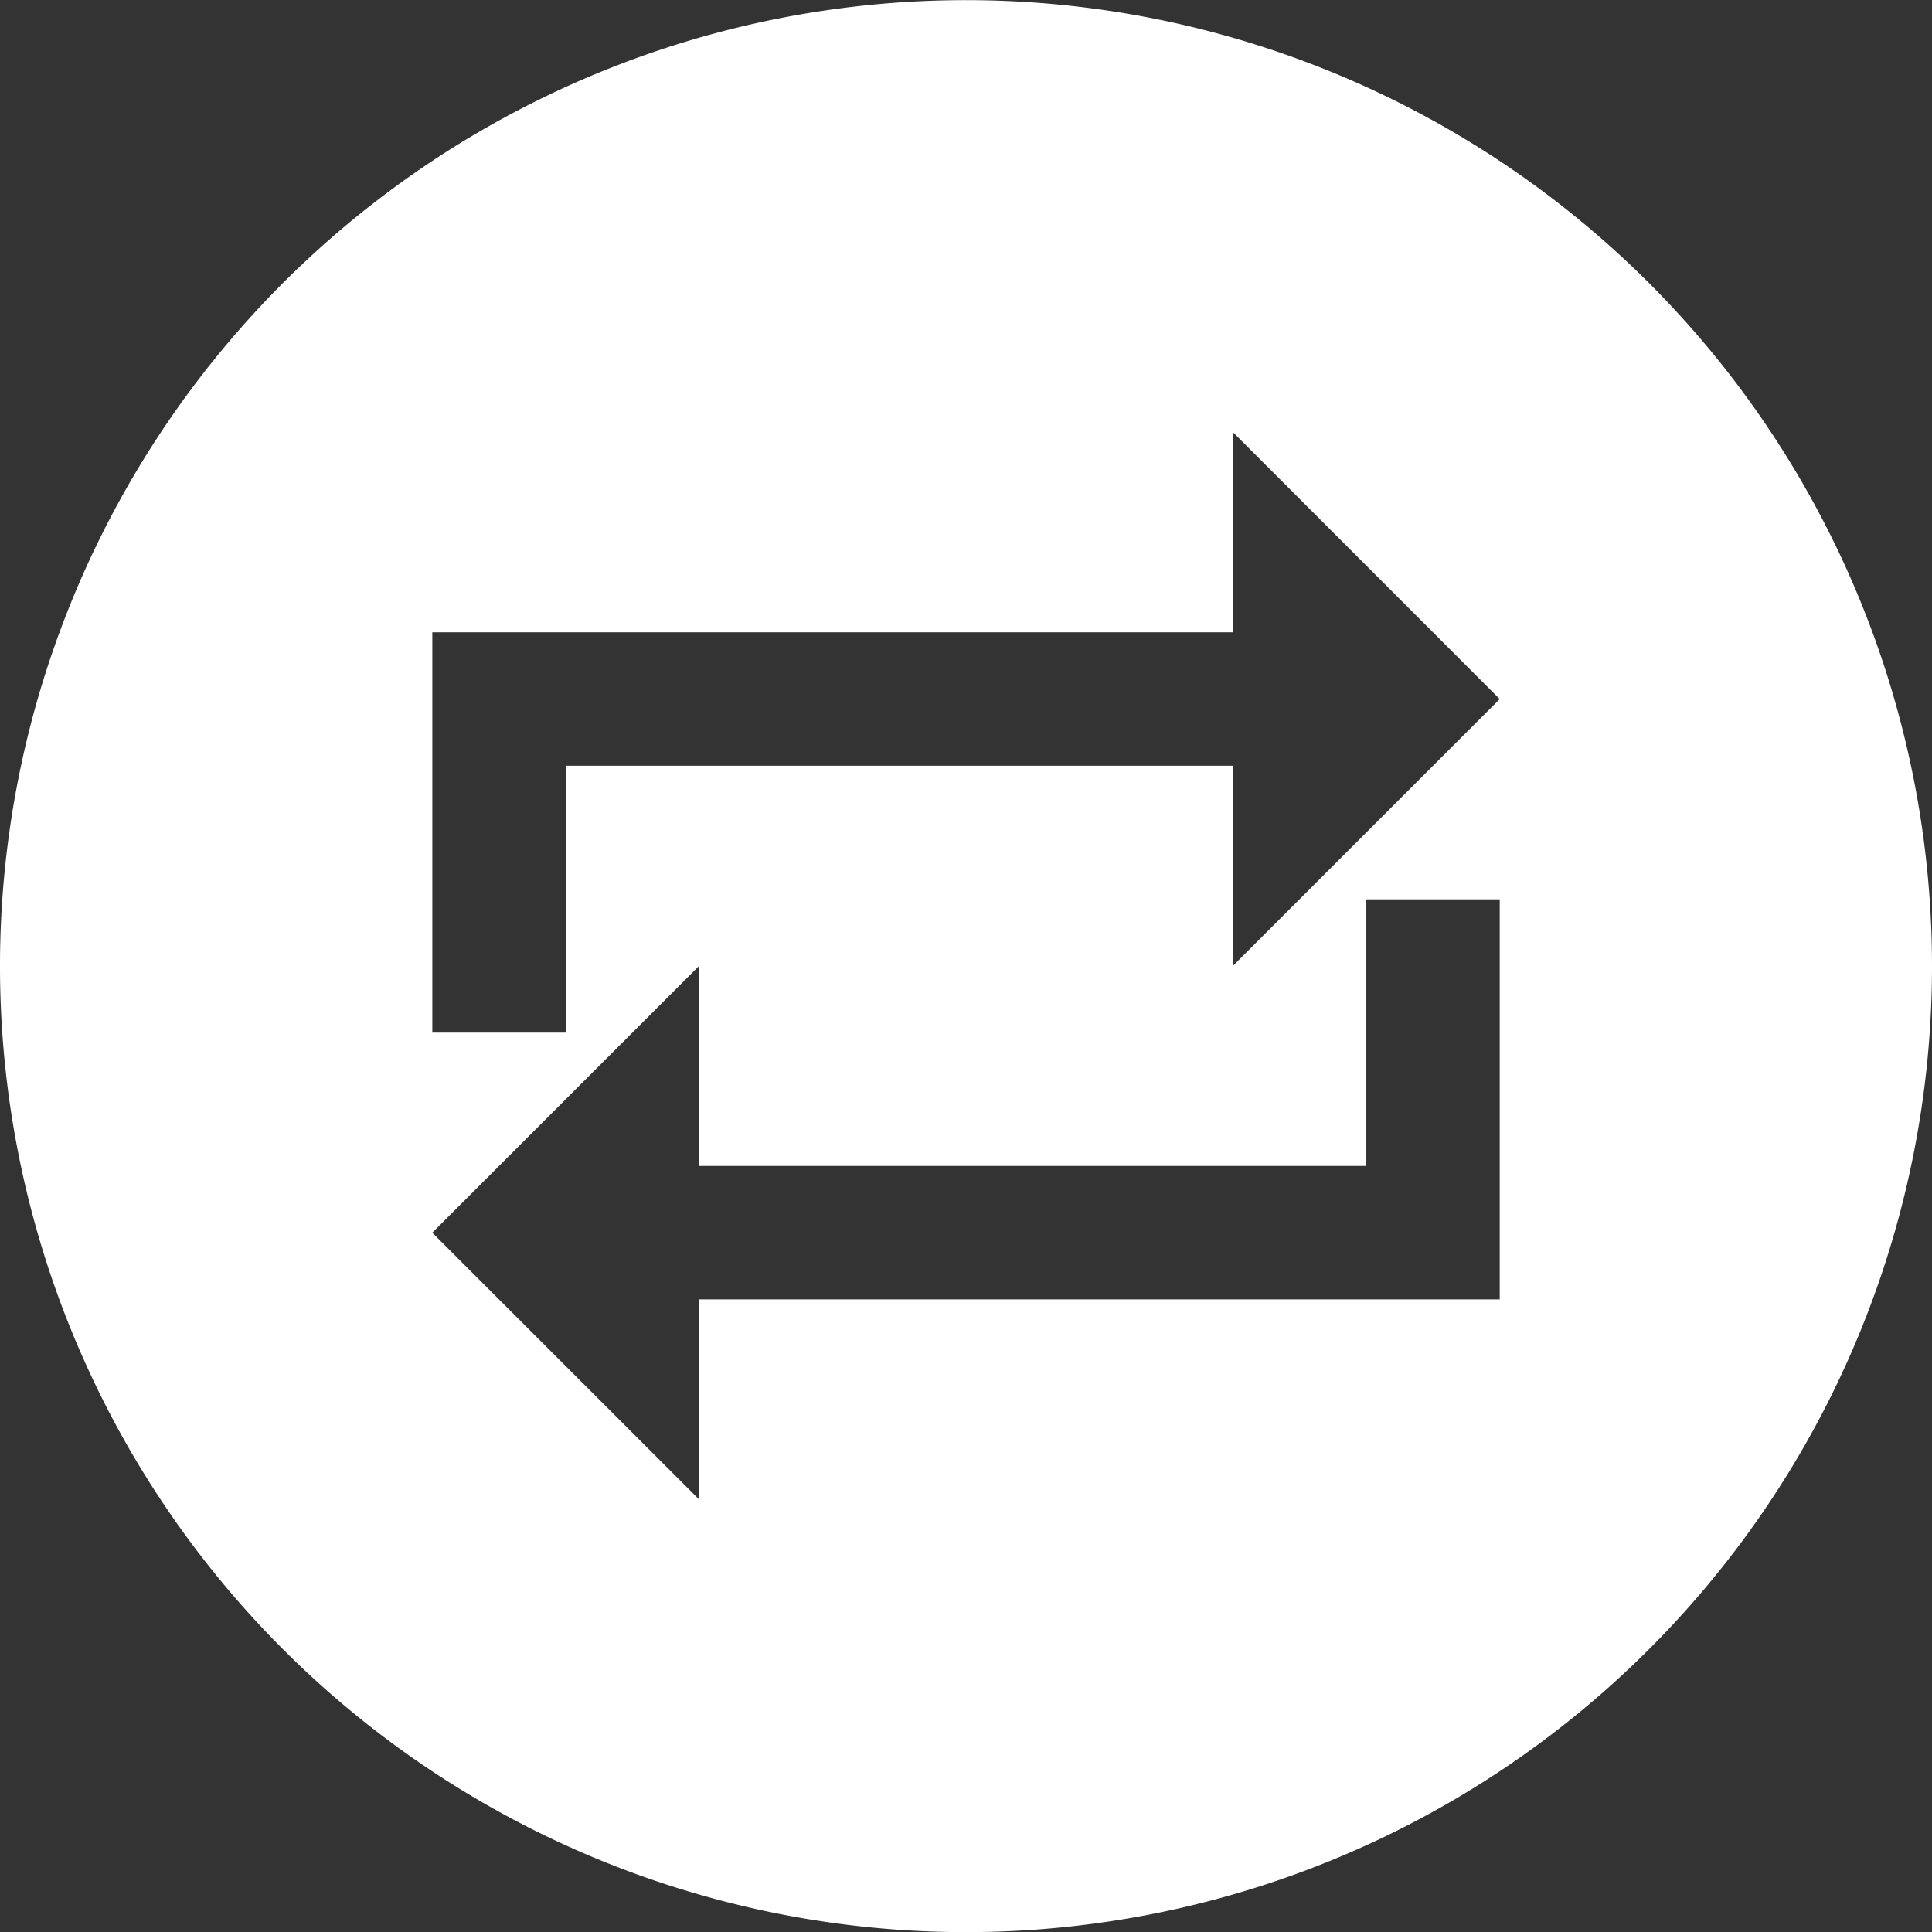 <svg xmlns="http://www.w3.org/2000/svg" width="45.056" height="45.056" viewBox="0 0 45.056 45.056">
  <rect x="0" y="0" width="45.056" height="45.056" fill="#333333" stroke="none"/>
  <path id="icon10" d="M318.617,530.5a22.528,22.528,0,1,0,22.527,22.529A22.529,22.529,0,0,0,318.617,530.5ZM331.063,560.8H312.393v4.667l-6.224-6.222,6.224-6.224v4.667h15.559V551.47h3.111Zm-6.222-7.778v-4.667H309.282v6.224H306.17v-9.336h18.671v-4.667l6.222,6.224Z" transform="translate(-296.088 -530.497)" fill="#fff"/>
</svg>
